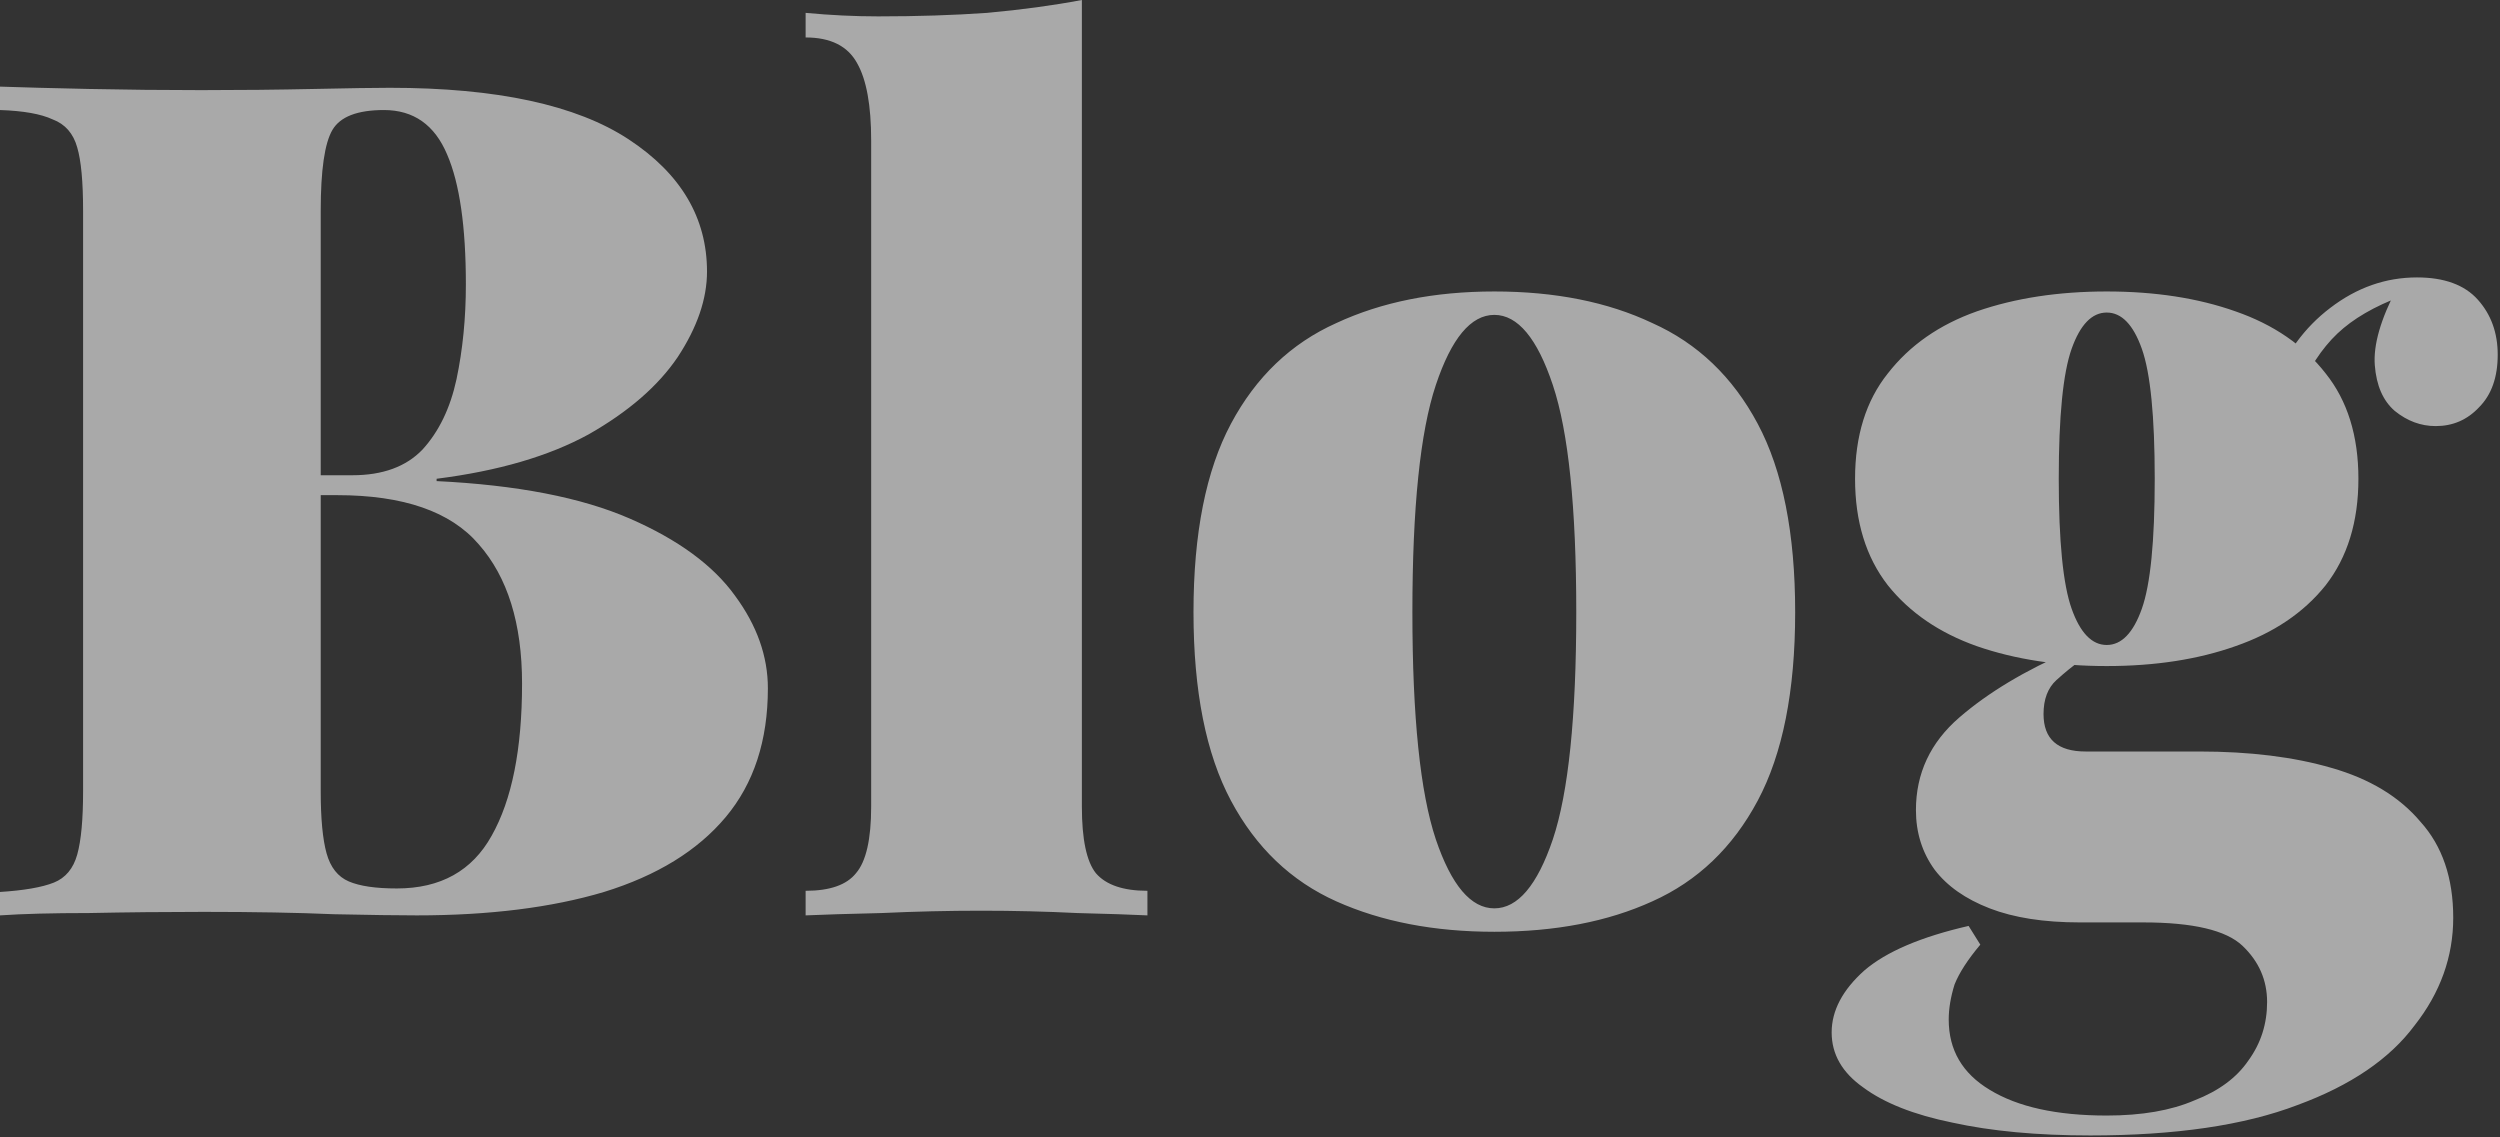 <svg xmlns="http://www.w3.org/2000/svg" width="299" height="136" viewBox="0 0 299 136" fill="none"><rect x="0" y="0" width="299" height="136" fill="#333333" stroke="none"/><path d="M-0.002 10.36C2.705 10.453 6.251 10.547 10.638 10.64C15.118 10.733 19.598 10.78 24.078 10.78C28.745 10.78 33.225 10.733 37.518 10.64C41.812 10.547 44.845 10.5 46.618 10.5C59.405 10.5 68.925 12.553 75.178 16.66C81.431 20.767 84.558 26.04 84.558 32.48C84.558 35.747 83.391 39.153 81.058 42.7C78.725 46.153 75.178 49.233 70.418 51.94C65.658 54.553 59.592 56.327 52.218 57.26V57.54C61.831 58.007 69.531 59.5 75.318 62.02C81.105 64.54 85.305 67.62 87.918 71.26C90.531 74.807 91.838 78.493 91.838 82.32C91.838 88.573 90.158 93.707 86.798 97.72C83.438 101.733 78.585 104.72 72.238 106.68C65.985 108.547 58.518 109.48 49.838 109.48C47.598 109.48 44.285 109.433 39.898 109.34C35.605 109.153 30.425 109.06 24.358 109.06C19.692 109.06 15.118 109.107 10.638 109.2C6.251 109.2 2.705 109.293 -0.002 109.48V106.68C2.891 106.493 5.038 106.12 6.438 105.56C7.838 105 8.771 103.88 9.238 102.2C9.705 100.52 9.938 98 9.938 94.64V25.2C9.938 21.747 9.705 19.227 9.238 17.64C8.771 15.96 7.791 14.84 6.298 14.28C4.898 13.627 2.798 13.253 -0.002 13.16V10.36ZM45.918 13.16C42.745 13.16 40.691 13.953 39.758 15.54C38.825 17.127 38.358 20.347 38.358 25.2V94.64C38.358 97.907 38.592 100.38 39.058 102.06C39.525 103.74 40.411 104.86 41.718 105.42C43.025 105.98 44.938 106.26 47.458 106.26C52.685 106.26 56.465 104.16 58.798 99.96C61.225 95.667 62.438 89.6 62.438 81.76C62.438 74.573 60.712 69.02 57.258 65.1C53.898 61.18 48.252 59.22 40.318 59.22H30.098C30.098 59.22 30.098 58.847 30.098 58.1C30.098 57.26 30.098 56.84 30.098 56.84H42.138C45.778 56.84 48.578 55.813 50.538 53.76C52.498 51.613 53.852 48.813 54.598 45.36C55.345 41.813 55.718 38.033 55.718 34.02C55.718 27.113 54.971 21.933 53.478 18.48C51.985 14.933 49.465 13.16 45.918 13.16ZM129.392 -2.86102e-05V96.46C129.392 100.38 129.952 103.04 131.072 104.44C132.285 105.84 134.339 106.54 137.232 106.54V109.48C135.365 109.387 132.565 109.293 128.832 109.2C125.099 109.013 121.272 108.92 117.352 108.92C113.432 108.92 109.465 109.013 105.452 109.2C101.439 109.293 98.405 109.387 96.352 109.48V106.54C99.245 106.54 101.252 105.84 102.372 104.44C103.585 103.04 104.192 100.38 104.192 96.46V16.8C104.192 12.6 103.632 9.52 102.512 7.56C101.392 5.507 99.339 4.48 96.352 4.48V1.54C99.339 1.82 102.232 1.96 105.032 1.96C109.699 1.96 114.039 1.82 118.052 1.54C122.159 1.167 125.939 0.653 129.392 -2.86102e-05ZM178.722 34.86C186.002 34.86 192.302 36.12 197.622 38.64C203.036 41.067 207.236 45.08 210.222 50.68C213.209 56.28 214.702 63.793 214.702 73.22C214.702 82.647 213.209 90.16 210.222 95.76C207.236 101.36 203.036 105.373 197.622 107.8C192.302 110.227 186.002 111.44 178.722 111.44C171.536 111.44 165.236 110.227 159.822 107.8C154.409 105.373 150.209 101.36 147.222 95.76C144.236 90.16 142.742 82.647 142.742 73.22C142.742 63.793 144.236 56.28 147.222 50.68C150.209 45.08 154.409 41.067 159.822 38.64C165.236 36.12 171.536 34.86 178.722 34.86ZM178.722 37.66C175.922 37.66 173.589 40.46 171.722 46.06C169.856 51.66 168.922 60.713 168.922 73.22C168.922 85.727 169.856 94.78 171.722 100.38C173.589 105.887 175.922 108.64 178.722 108.64C181.522 108.64 183.856 105.887 185.722 100.38C187.589 94.78 188.522 85.727 188.522 73.22C188.522 60.713 187.589 51.66 185.722 46.06C183.856 40.46 181.522 37.66 178.722 37.66ZM250.006 135.8C243.66 135.8 238.153 135.287 233.486 134.26C228.913 133.327 225.366 131.927 222.846 130.06C220.326 128.287 219.066 126.093 219.066 123.48C219.066 120.867 220.373 118.393 222.986 116.06C225.6 113.82 229.753 112.047 235.446 110.74L236.846 112.98C235.353 114.753 234.326 116.34 233.766 117.74C233.3 119.233 233.066 120.633 233.066 121.94C233.066 125.58 234.7 128.38 237.966 130.34C241.326 132.393 245.993 133.42 251.966 133.42C256.166 133.42 259.666 132.813 262.466 131.6C265.36 130.48 267.506 128.893 268.906 126.84C270.4 124.787 271.146 122.453 271.146 119.84C271.146 117.227 270.166 114.987 268.206 113.12C266.246 111.253 262.28 110.32 256.306 110.32H248.746C244.453 110.32 240.86 109.76 237.966 108.64C235.073 107.52 232.88 105.98 231.386 104.02C229.893 101.967 229.146 99.587 229.146 96.88C229.146 92.493 230.873 88.807 234.326 85.82C237.78 82.833 242.213 80.173 247.626 77.84L248.886 78.96C247.953 79.613 246.973 80.407 245.946 81.34C244.92 82.273 244.406 83.627 244.406 85.4C244.406 88.387 246.086 89.88 249.446 89.88H263.026C269.093 89.88 274.366 90.533 278.846 91.84C283.42 93.147 286.966 95.293 289.486 98.28C292.1 101.173 293.406 105 293.406 109.76C293.406 114.427 291.866 118.72 288.786 122.64C285.8 126.653 281.133 129.827 274.786 132.16C268.44 134.587 260.18 135.8 250.006 135.8ZM251.966 79.66C246.18 79.66 241 78.867 236.426 77.28C231.946 75.693 228.4 73.267 225.786 70C223.173 66.64 221.866 62.393 221.866 57.26C221.866 52.127 223.173 47.927 225.786 44.66C228.4 41.3 231.946 38.827 236.426 37.24C241 35.653 246.18 34.86 251.966 34.86C257.753 34.86 262.886 35.653 267.366 37.24C271.94 38.827 275.533 41.3 278.146 44.66C280.76 47.927 282.066 52.127 282.066 57.26C282.066 62.393 280.76 66.64 278.146 70C275.533 73.267 271.94 75.693 267.366 77.28C262.886 78.867 257.753 79.66 251.966 79.66ZM251.966 77.14C253.74 77.14 255.14 75.693 256.166 72.8C257.193 69.907 257.706 64.727 257.706 57.26C257.706 49.793 257.193 44.613 256.166 41.72C255.14 38.827 253.74 37.38 251.966 37.38C250.193 37.38 248.793 38.827 247.766 41.72C246.74 44.613 246.226 49.793 246.226 57.26C246.226 64.727 246.74 69.907 247.766 72.8C248.793 75.693 250.193 77.14 251.966 77.14ZM274.786 47.18L271.846 46.2C273.34 42.28 275.626 39.153 278.706 36.82C281.88 34.393 285.333 33.18 289.066 33.18C292.333 33.18 294.76 34.067 296.346 35.84C297.933 37.613 298.726 39.807 298.726 42.42C298.726 45.127 297.98 47.227 296.486 48.72C295.086 50.213 293.36 50.96 291.306 50.96C289.533 50.96 287.9 50.353 286.406 49.14C285.006 47.927 284.213 46.107 284.026 43.68C283.84 41.253 284.726 38.173 286.686 34.44L287.246 35.42C283.98 36.633 281.413 38.127 279.546 39.9C277.68 41.673 276.093 44.1 274.786 47.18Z" fill="#F8F8F9" fill-opacity="0.6"></path></svg>